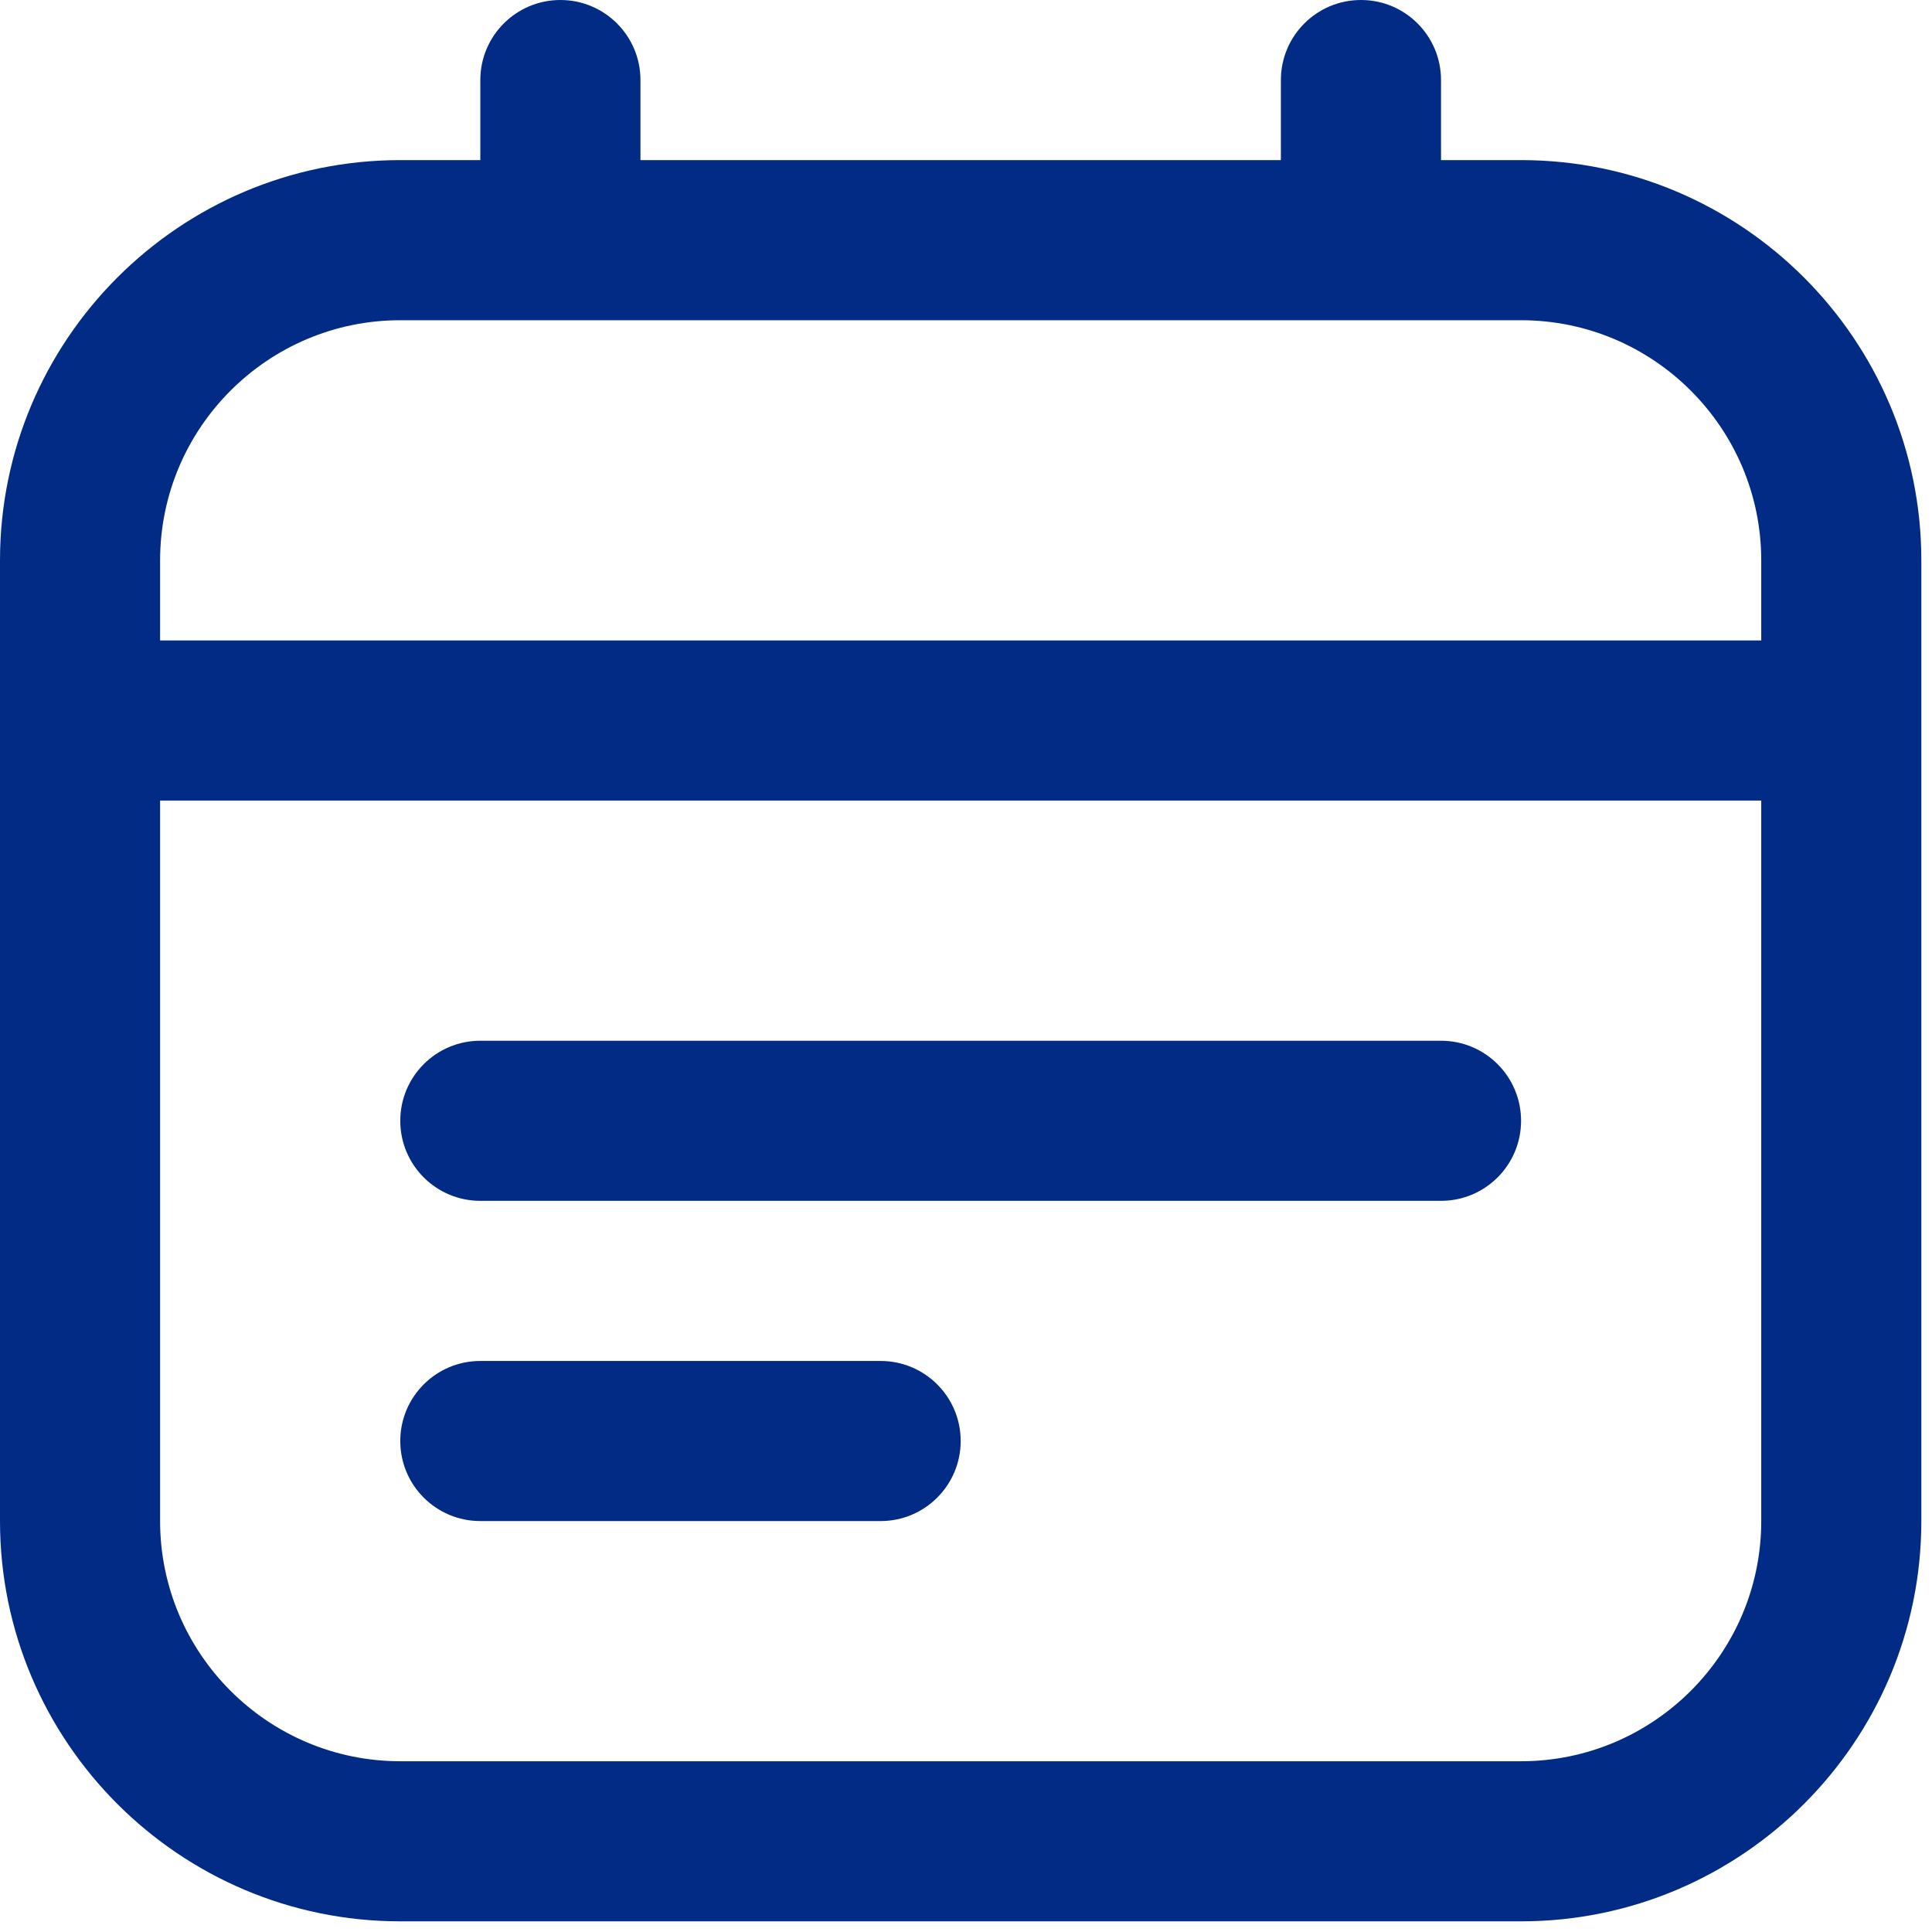 <svg width="60" height="60" viewBox="0 0 60 60" fill="none" xmlns="http://www.w3.org/2000/svg">
<g clip-path="url(#clip0_2_54)">
<path d="M47.238 4.972H44.752V2.486C44.752 1.114 43.641 0 42.266 0C40.891 0 39.779 1.114 39.779 2.486V4.972H19.89V2.486C19.89 1.114 18.778 0 17.404 0C16.029 0 14.917 1.114 14.917 2.486V4.972H12.431C5.577 4.972 0 10.549 0 17.404V47.238C0 54.093 5.577 59.669 12.431 59.669H47.238C54.093 59.669 59.669 54.093 59.669 47.238V17.404C59.669 10.549 54.093 4.972 47.238 4.972ZM12.431 9.945H47.238C51.35 9.945 54.697 13.291 54.697 17.404V19.89H4.972V17.404C4.972 13.291 8.319 9.945 12.431 9.945ZM47.238 54.697H12.431C8.319 54.697 4.972 51.35 4.972 47.238V24.862H54.697V47.238C54.697 51.35 51.35 54.697 47.238 54.697ZM47.238 34.807C47.238 36.179 46.127 37.293 44.752 37.293H14.917C13.542 37.293 12.431 36.179 12.431 34.807C12.431 33.435 13.542 32.321 14.917 32.321H44.752C46.127 32.321 47.238 33.435 47.238 34.807ZM29.835 44.752C29.835 46.124 28.723 47.238 27.348 47.238H14.917C13.542 47.238 12.431 46.124 12.431 44.752C12.431 43.38 13.542 42.266 14.917 42.266H27.348C28.723 42.266 29.835 43.38 29.835 44.752Z" fill="#012B85"/>
</g>
<defs>
<clipPath id="clip0_2_54">
<rect width="59.669" height="59.669" fill="white"/>
</clipPath>
</defs>
</svg>
